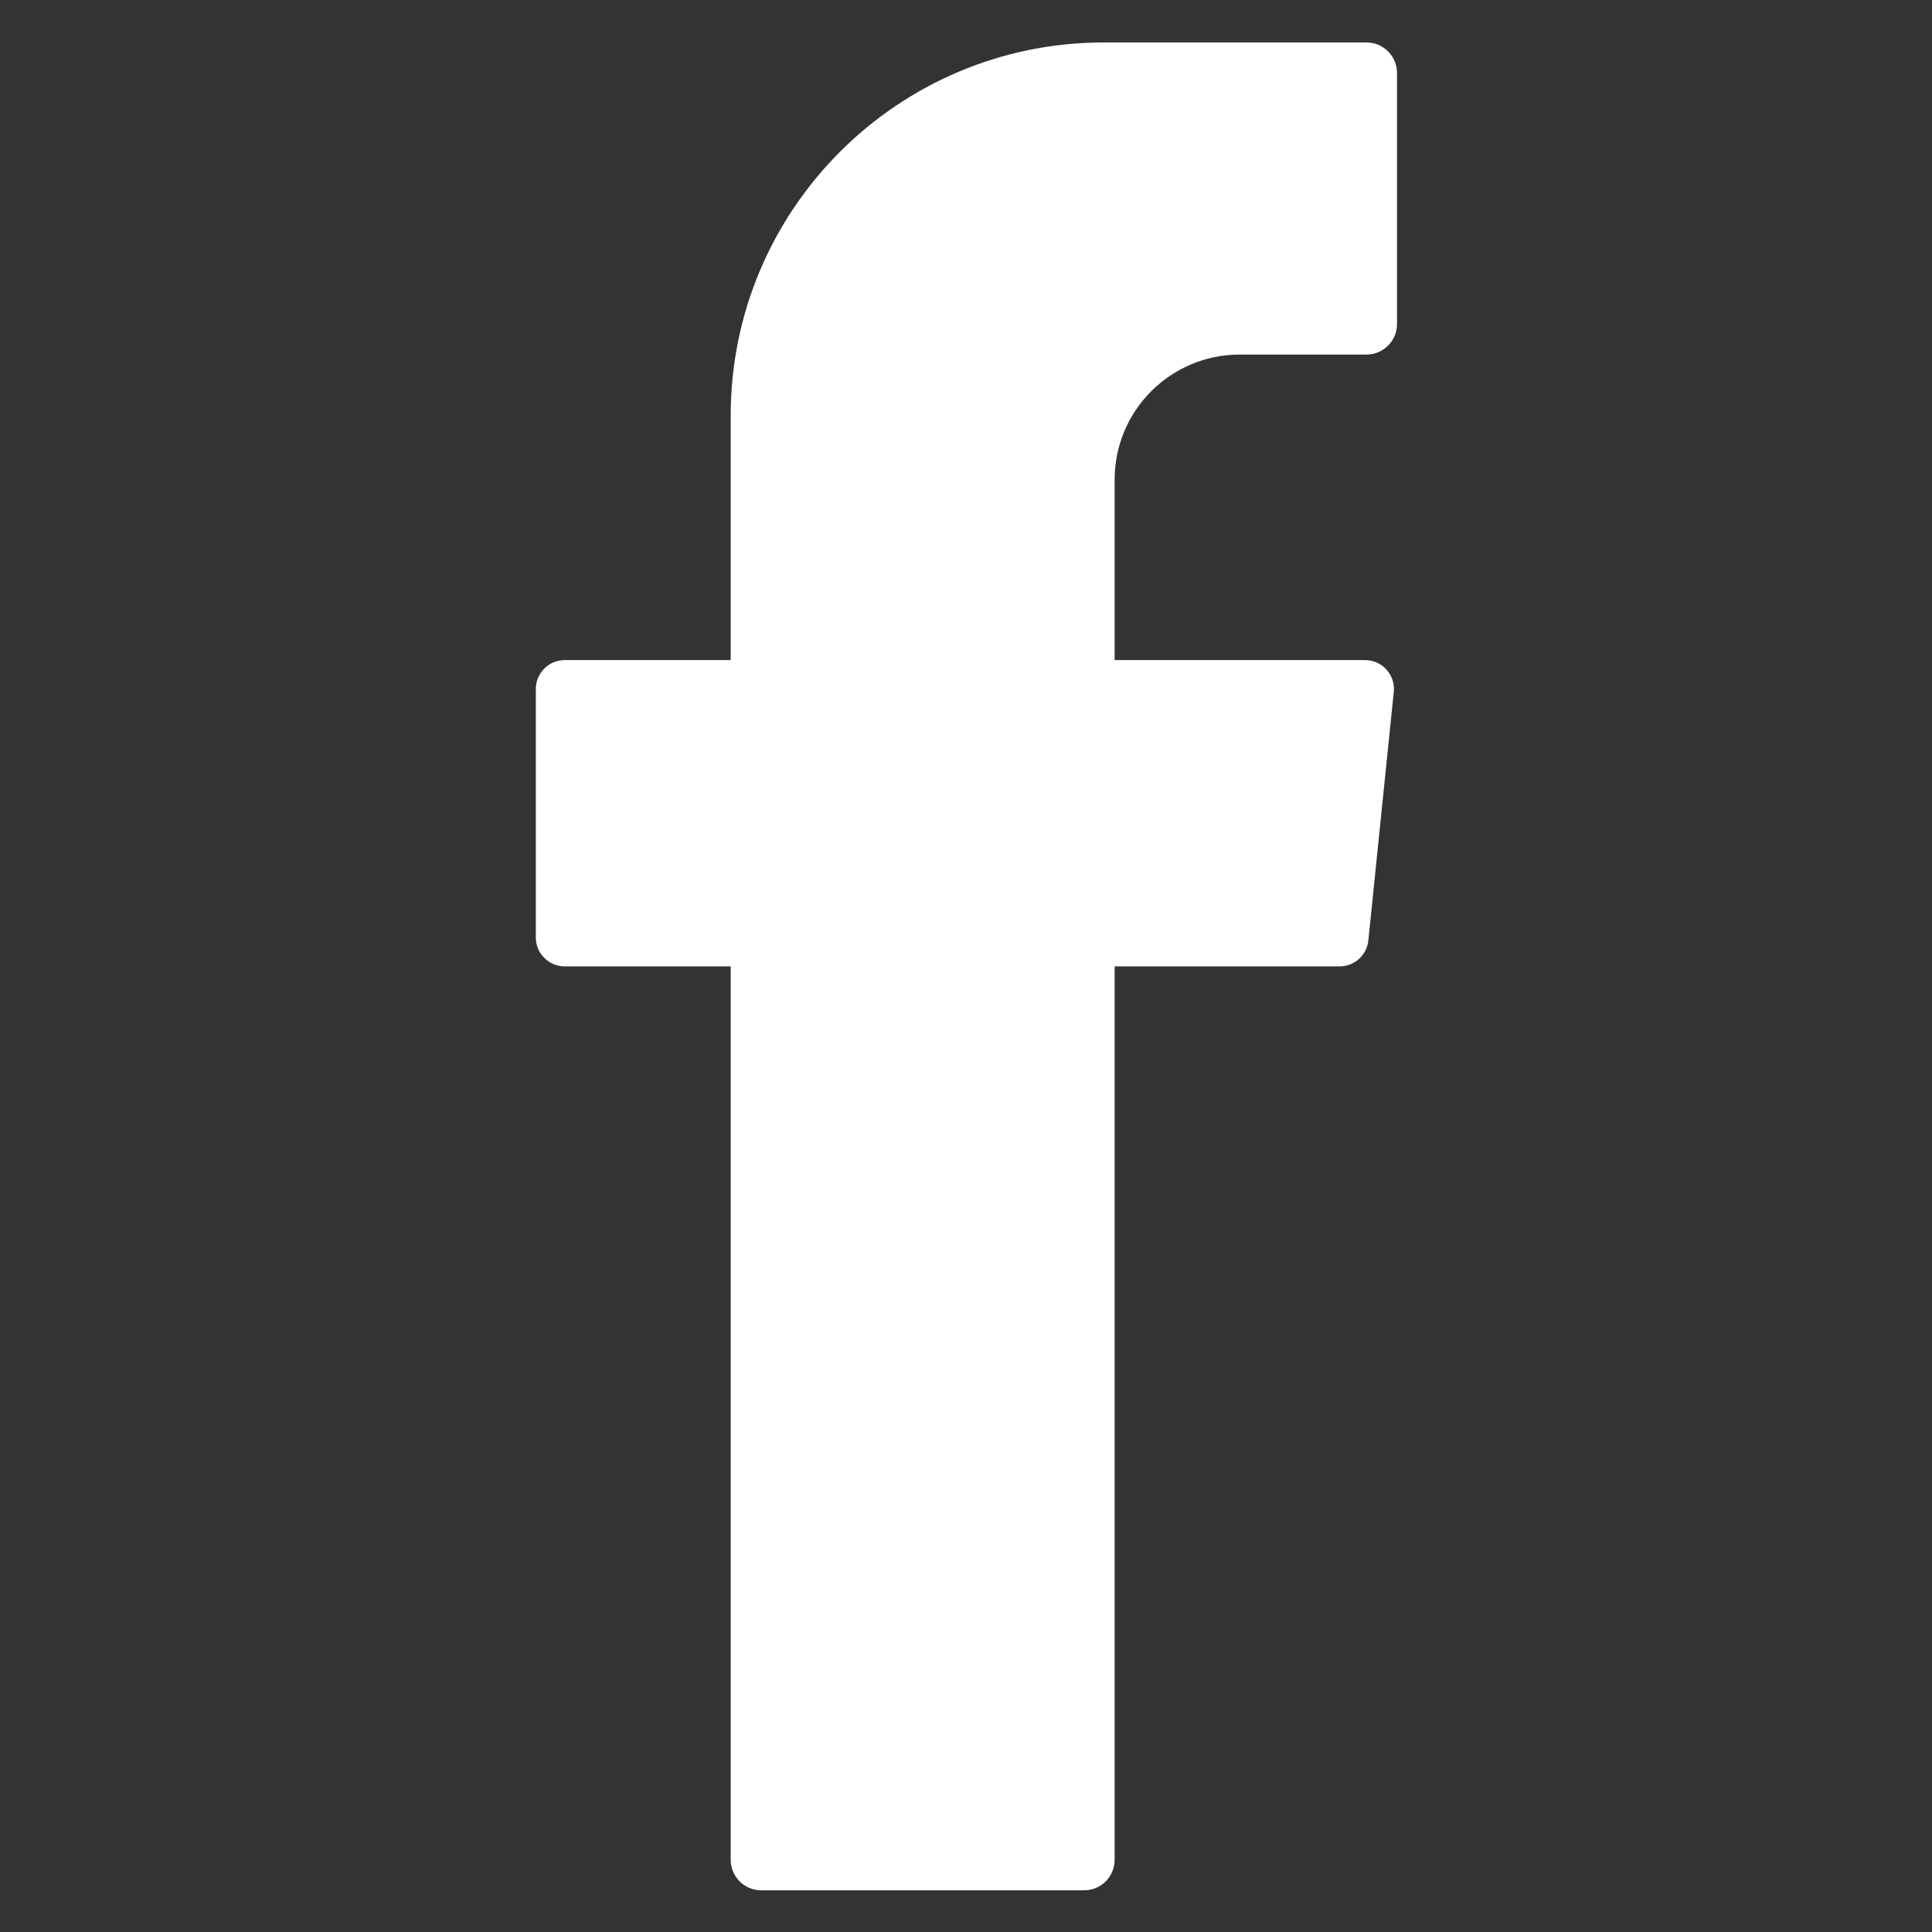 <?xml version="1.0" encoding="utf-8"?>
<!-- Generator: Adobe Illustrator 25.2.0, SVG Export Plug-In . SVG Version: 6.00 Build 0)  -->
<svg version="1.1" id="Layer_1" xmlns="http://www.w3.org/2000/svg" xmlns:xlink="http://www.w3.org/1999/xlink" x="0px" y="0px"
	 viewBox="0 0 1080 1080" style="enable-background:new 0 0 1080 1080;" xml:space="preserve">
<rect x="0" y="0" width="1080" height="1080" fill="#333333" stroke="none"/>
<style type="text/css">
	.st0{fill:#FFFFFF;}
</style>
<path class="st0" d="M623.09,268.14v100.84h139.97c9.56,0,17.04,8.26,16.07,17.78l-14.21,138.96c-0.84,8.22-7.77,14.49-16.07,14.49
	H623.09v499.41c0,9.45-7.63,17.08-17.08,17.08H425.54c-9.42,0-17.08-7.63-17.08-17.08V540.21H315.7c-8.93,0-16.17-7.21-16.17-16.14
	V385.16c0-8.92,7.24-16.17,16.17-16.17h92.76V232.37c0-115.23,93.42-208.65,208.65-208.65h146.76c9.42,0,17.08,7.67,17.08,17.08
	v140.32c0,9.42-7.67,17.08-17.08,17.08h-70.84C654.38,198.21,623.09,229.5,623.09,268.14z"/>
</svg>
